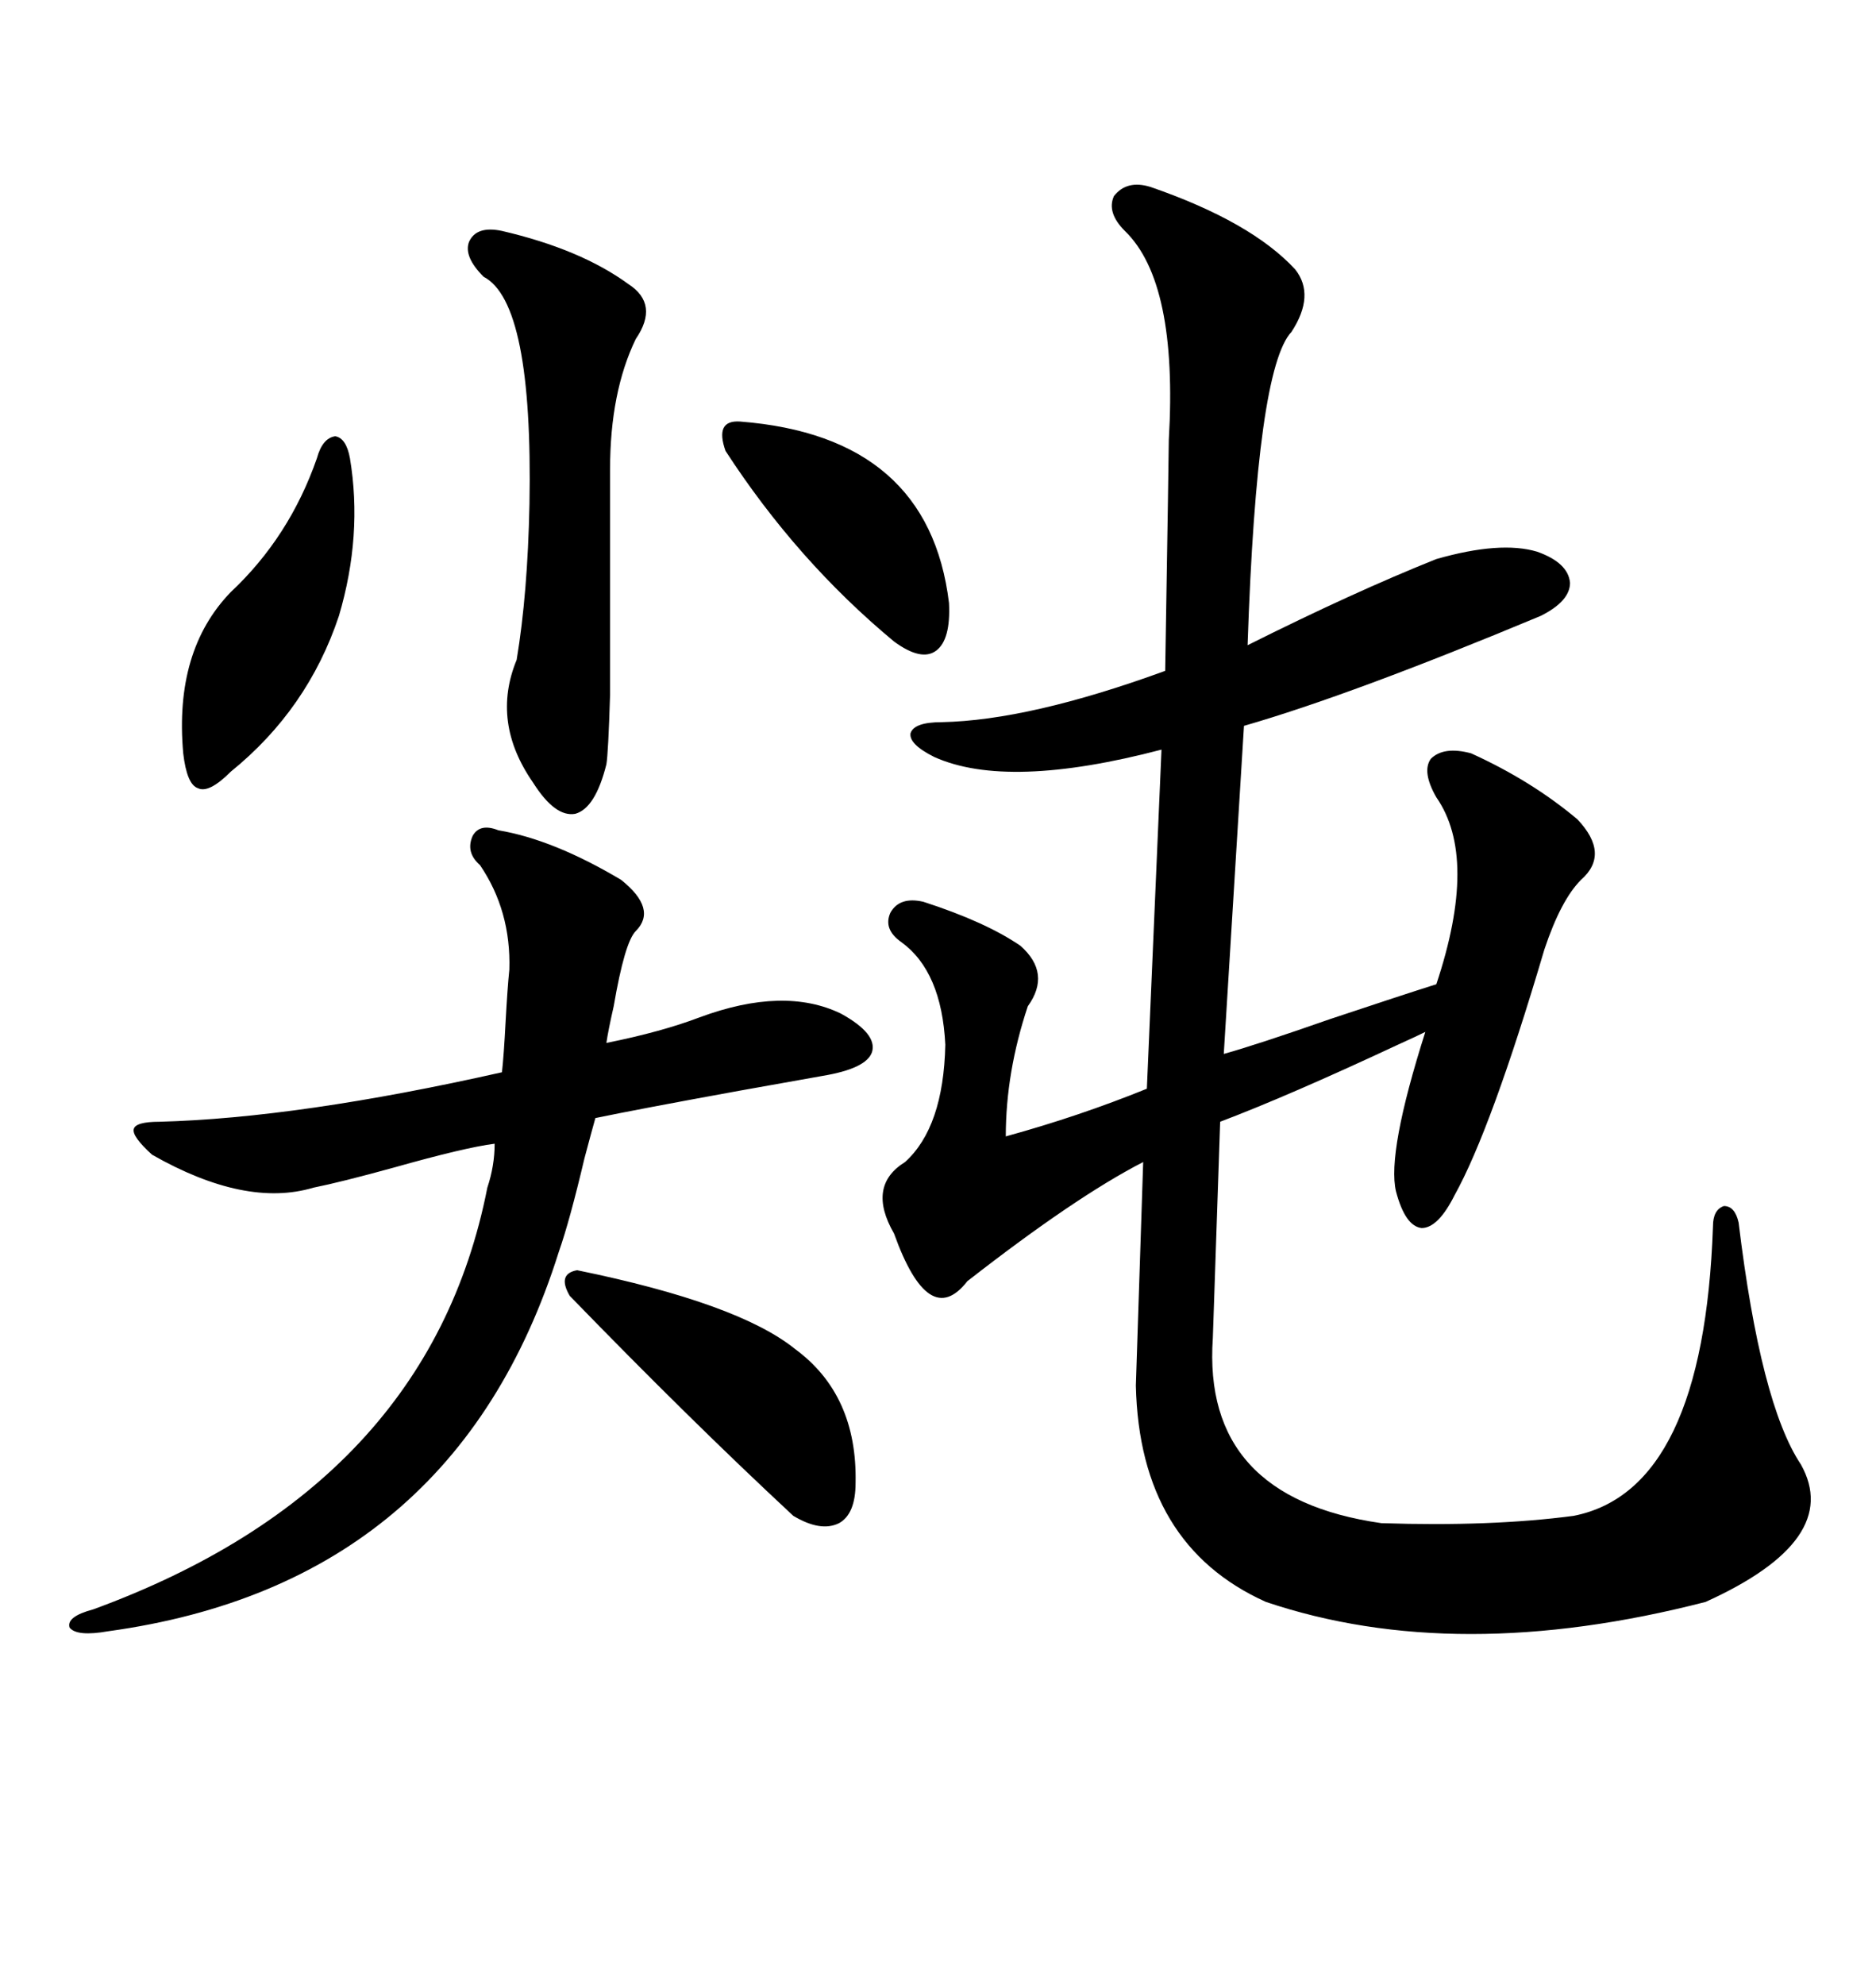 <svg xmlns="http://www.w3.org/2000/svg" xmlns:xlink="http://www.w3.org/1999/xlink" width="300" height="317.285"><path d="M183.98 29.88L183.98 29.88Q200.10 35.45 207.13 43.07L207.13 43.07Q210.35 47.17 206.54 53.03L206.54 53.03Q200.98 58.89 199.51 103.13L199.51 103.13Q216.50 94.63 229.69 89.36L229.69 89.36Q239.94 86.43 245.80 88.18L245.80 88.18Q250.78 89.94 251.07 93.16L251.07 93.16Q251.07 96.09 246.39 98.44L246.39 98.44Q216.21 111.04 198.93 116.02L198.93 116.02L195.70 168.46Q200.98 166.99 212.70 162.89L212.70 162.89Q224.12 159.08 229.69 157.32L229.69 157.32Q236.43 137.11 229.69 127.44L229.69 127.44Q227.34 123.34 228.81 121.29L228.81 121.29Q230.86 119.24 235.25 120.41L235.25 120.41Q244.92 124.80 252.25 130.96L252.25 130.96Q257.52 136.52 252.83 140.63L252.83 140.63Q249.61 143.85 246.97 151.76L246.97 151.76Q238.48 180.47 232.62 191.02L232.62 191.02Q229.98 196.29 227.34 196.29L227.34 196.29Q224.71 196.00 223.24 190.43L223.24 190.43Q221.78 184.28 227.93 164.94L227.93 164.94Q226.76 165.53 223.54 166.99L223.54 166.99Q205.96 175.20 195.12 179.30L195.12 179.30L193.95 213.87Q192.19 239.36 220.90 243.46L220.90 243.46Q238.48 244.04 251.66 242.29L251.66 242.29Q272.46 238.18 273.93 196.00L273.93 196.00Q273.93 193.36 275.68 192.77L275.68 192.77Q277.44 192.77 278.03 195.41L278.03 195.41Q281.54 224.41 287.99 234.08L287.99 234.08Q294.73 246.09 272.75 256.05L272.75 256.05Q232.91 266.31 202.44 256.05L202.44 256.05Q182.23 246.97 181.64 221.48L181.64 221.48L182.81 185.74Q171.97 191.31 154.69 204.79L154.69 204.79Q148.54 212.70 142.97 197.17L142.97 197.17Q138.57 189.55 144.73 185.74L144.73 185.74Q150.88 180.18 151.17 166.99L151.17 166.99Q150.59 155.27 144.14 150.59L144.14 150.59Q141.21 148.54 142.38 145.90L142.38 145.90Q143.85 143.26 147.66 144.14L147.66 144.14Q157.62 147.36 163.18 151.17L163.18 151.17Q168.16 155.57 164.36 160.84L164.36 160.84Q160.84 171.39 160.84 181.64L160.84 181.64Q172.56 178.42 183.40 174.02L183.40 174.02L185.74 119.82Q161.13 126.27 149.41 121.00L149.41 121.00Q145.31 118.95 145.61 117.19L145.61 117.19Q146.19 115.43 150.59 115.43L150.59 115.43Q164.65 115.14 186.33 107.23L186.33 107.23Q186.91 72.07 186.91 70.31L186.91 70.31Q188.38 45.12 179.88 36.91L179.88 36.91Q176.95 33.98 178.13 31.35L178.13 31.35Q180.18 28.71 183.98 29.88ZM79.69 132.71L79.69 132.71Q88.48 134.18 99.32 140.63L99.32 140.63Q105.18 145.31 101.66 148.83L101.66 148.83Q99.90 150.59 98.14 160.84L98.14 160.84Q97.27 164.65 96.97 166.70L96.97 166.70Q105.76 164.94 111.91 162.60L111.91 162.60Q125.39 157.62 134.47 162.01L134.47 162.01Q140.33 165.23 139.45 168.16L139.45 168.16Q138.57 170.80 131.54 171.97L131.54 171.97Q128.32 172.56 118.36 174.32L118.36 174.32Q102.25 177.25 95.21 178.71L95.21 178.71Q94.63 180.76 93.46 185.16L93.46 185.16Q91.11 195.12 89.36 200.10L89.36 200.10Q72.66 253.13 17.29 260.74L17.29 260.74Q12.30 261.62 11.13 260.16L11.13 260.16Q10.55 258.40 14.94 257.23L14.94 257.23Q68.55 237.60 77.93 189.84L77.93 189.84Q79.10 186.33 79.10 182.81L79.10 182.81Q74.41 183.40 62.99 186.62L62.99 186.62Q54.49 188.96 50.10 189.84L50.10 189.84Q39.26 193.07 24.32 184.57L24.32 184.57Q21.09 181.64 21.39 180.47L21.39 180.47Q21.68 179.30 25.49 179.30L25.49 179.30Q47.75 178.71 80.27 171.39L80.27 171.39Q80.57 168.75 80.86 163.18L80.86 163.18Q81.15 157.91 81.45 154.98L81.45 154.98Q81.74 145.61 76.76 138.28L76.76 138.28Q74.41 136.23 75.59 133.59L75.59 133.59Q76.76 131.54 79.69 132.71ZM80.27 36.91L80.27 36.91Q92.87 39.84 100.49 45.41L100.49 45.41Q105.47 48.63 101.66 54.20L101.66 54.20Q97.56 62.70 97.56 75L97.56 75Q97.56 92.58 97.56 98.73L97.56 98.73Q97.56 106.64 97.56 111.04L97.56 111.04Q97.27 120.41 96.97 122.17L96.97 122.17Q95.21 129.20 91.99 130.08L91.99 130.08Q88.77 130.66 85.25 125.10L85.25 125.10Q78.52 115.43 82.62 105.47L82.62 105.47Q84.38 94.92 84.67 80.57L84.67 80.57Q85.25 48.34 77.34 44.24L77.34 44.24Q74.12 41.02 75 38.67L75 38.67Q76.17 36.04 80.27 36.91ZM92.29 203.03L92.29 203.03Q118.07 208.30 127.15 215.63L127.15 215.63Q137.11 222.95 136.82 237.01L136.82 237.01Q136.82 241.99 134.18 243.46L134.18 243.46Q131.25 244.92 126.86 242.29L126.86 242.29Q110.45 227.05 91.11 207.13L91.11 207.13Q89.06 203.61 92.29 203.03ZM55.96 73.24L55.96 73.24Q58.01 85.55 54.20 98.44L54.20 98.44Q49.22 113.38 36.91 123.34L36.91 123.34Q33.40 126.86 31.64 125.98L31.64 125.98Q29.88 125.39 29.30 120.41L29.30 120.41Q27.83 104.00 36.91 94.63L36.91 94.63Q46.29 85.84 50.68 73.24L50.68 73.24Q51.56 70.02 53.61 69.73L53.61 69.73Q55.37 70.02 55.96 73.24ZM118.36 67.38L118.36 67.38Q148.54 69.73 151.76 96.39L151.76 96.39Q152.05 102.25 149.71 104.00L149.71 104.00Q147.36 105.76 142.97 102.54L142.97 102.54Q127.44 89.65 116.02 72.07L116.02 72.07Q114.26 67.09 118.36 67.38Z"/></svg>